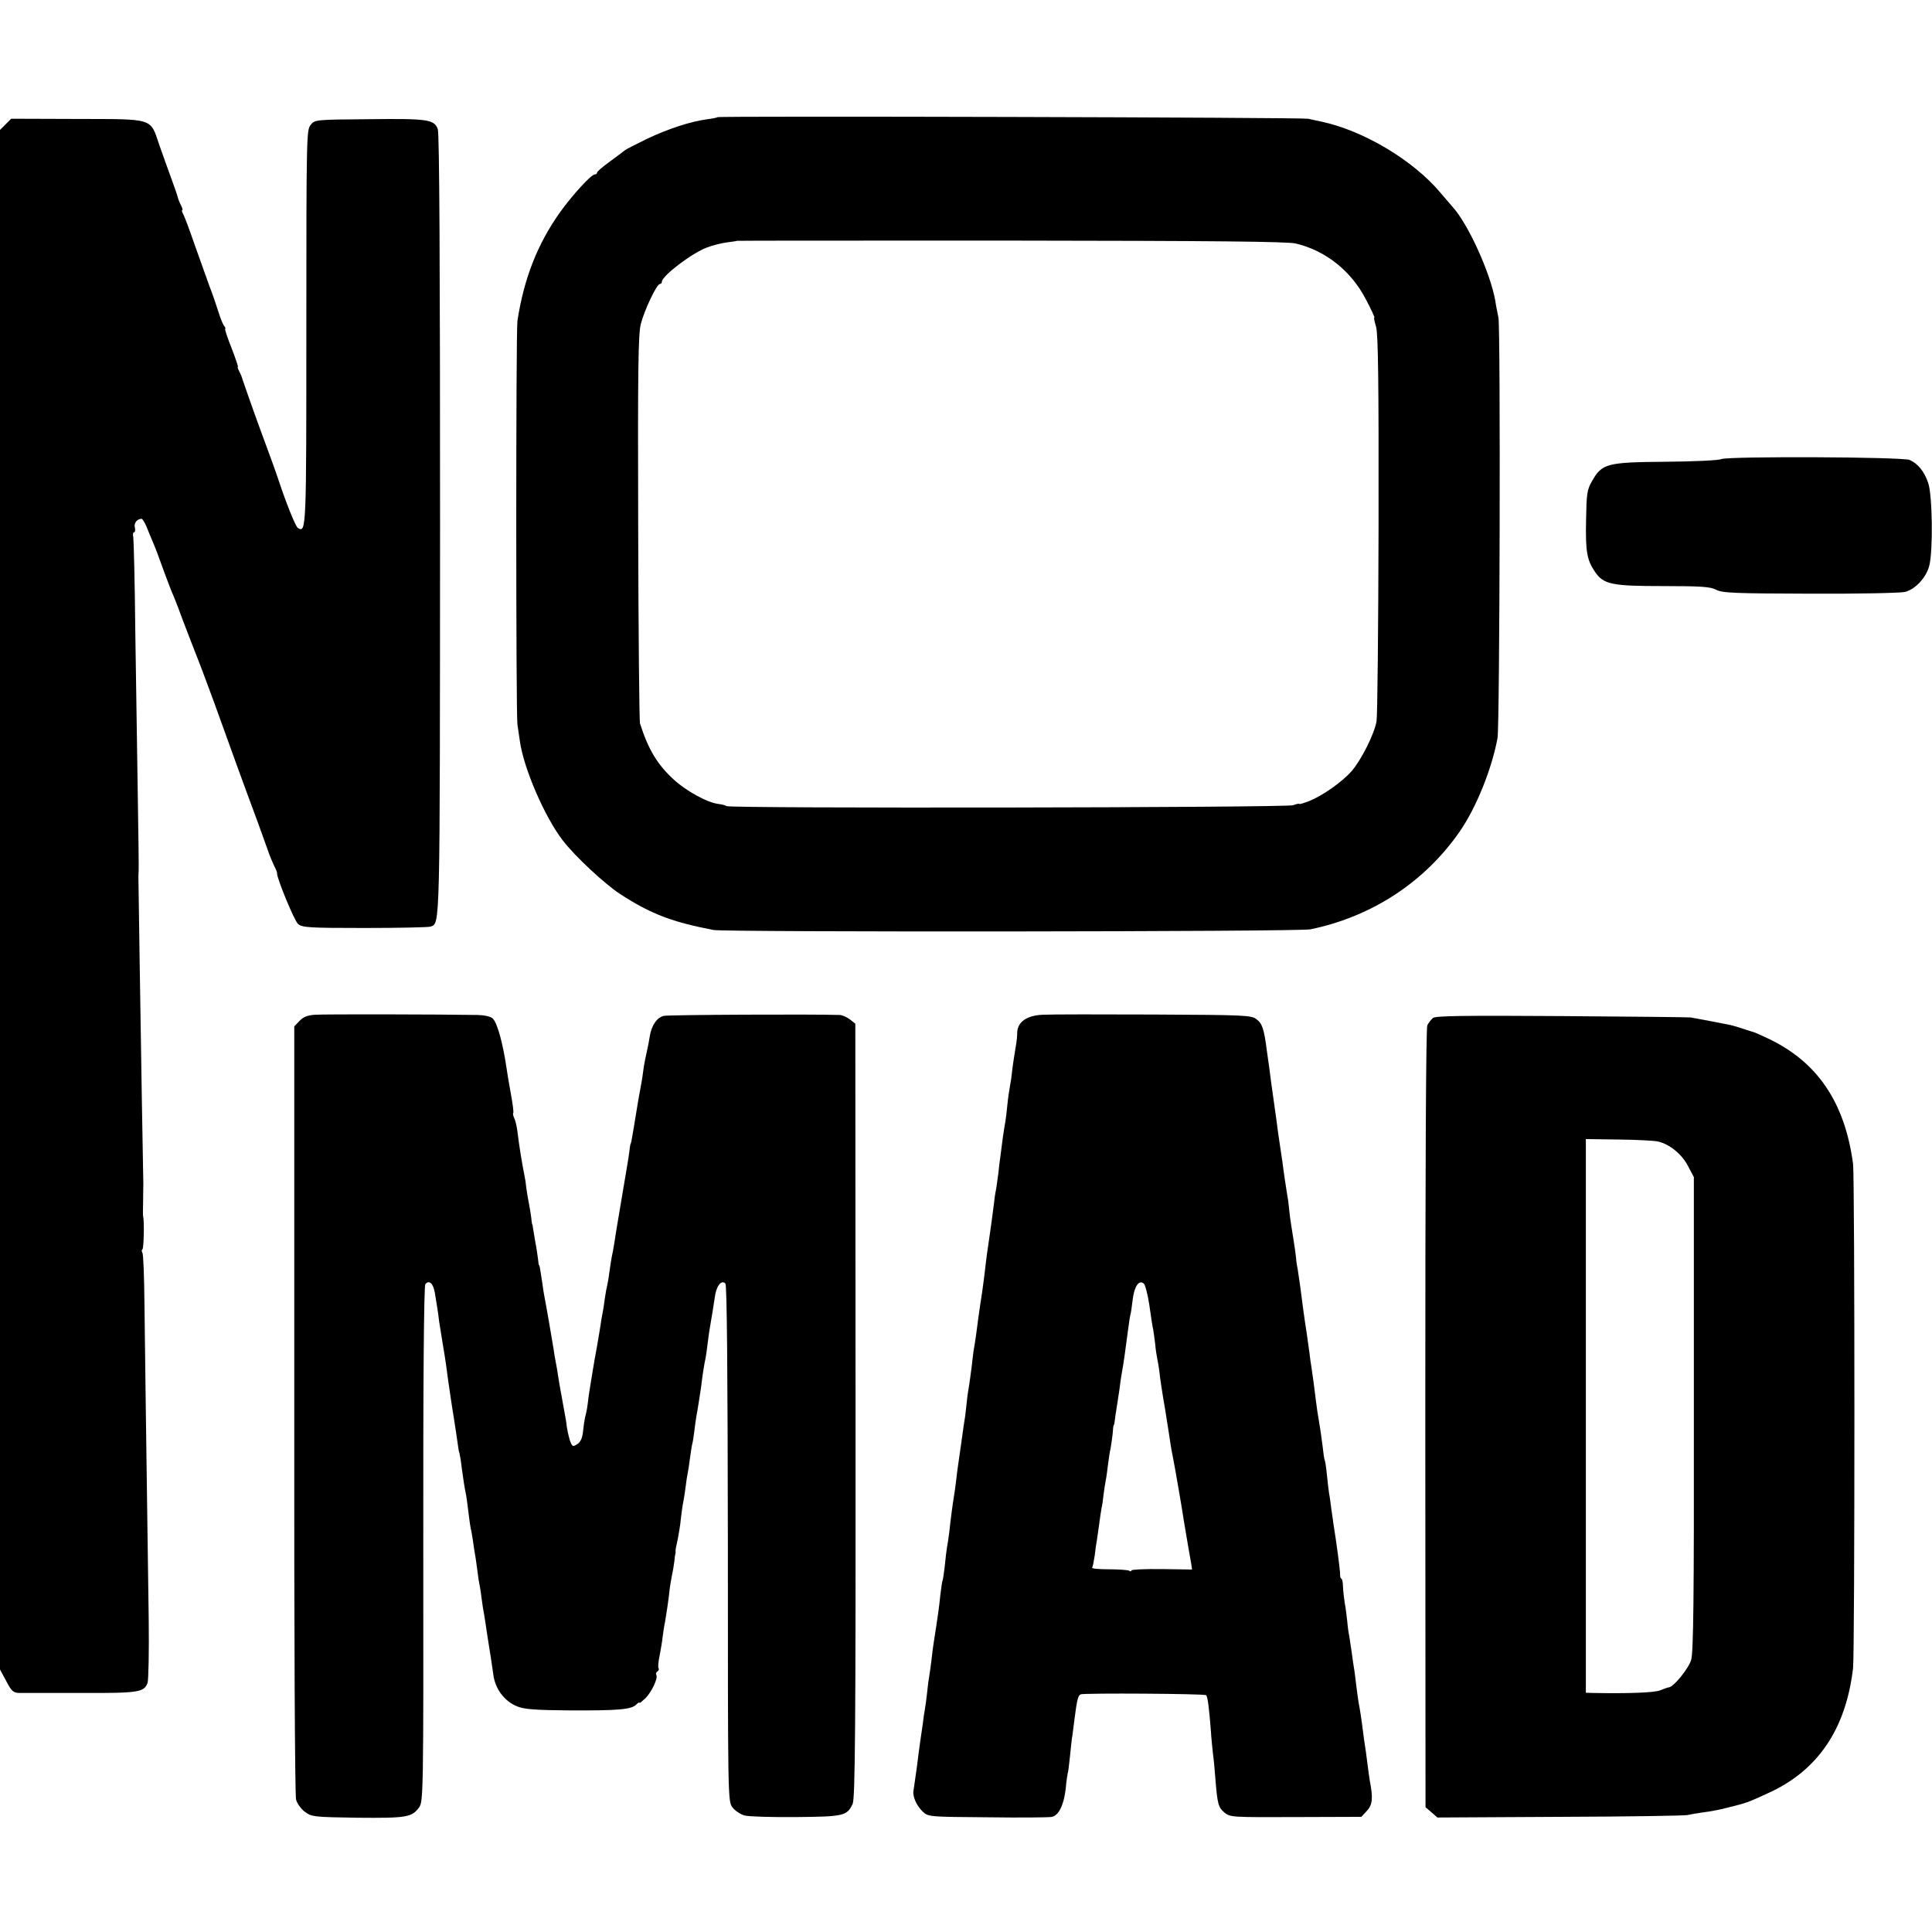 <?xml version="1.0" standalone="no"?>
<!DOCTYPE svg PUBLIC "-//W3C//DTD SVG 20010904//EN"
 "http://www.w3.org/TR/2001/REC-SVG-20010904/DTD/svg10.dtd">
<svg version="1.0" xmlns="http://www.w3.org/2000/svg"
 width="864pt" height="864pt" viewBox="0 0 864 864"
 preserveAspectRatio="xMidYMid meet">
<g transform="translate(0,864) scale(0.1,-0.1)"
fill="#000000" stroke="none">
<path d="M3209 8116 c-2 -2 -25 -7 -51 -10 -72 -10 -173 -43 -267 -88 -47 -23
-90 -45 -95 -49 -6 -5 -37 -28 -68 -51 -32 -23 -58 -45 -58 -50 0 -4 -4 -8
-10 -8 -16 0 -99 -91 -154 -167 -102 -143 -163 -298 -192 -488 -7 -43 -7
-1764 0 -1805 2 -14 7 -47 11 -75 17 -122 112 -341 193 -445 54 -70 185 -192
255 -238 137 -89 234 -126 419 -161 56 -10 2617 -8 2668 3 277 57 513 213 669
439 73 106 142 277 168 416 10 54 14 1829 4 1881 -5 25 -12 59 -14 75 -22 125
-122 345 -192 421 -5 6 -30 35 -54 63 -122 145 -344 277 -531 317 -19 4 -46
10 -60 13 -28 6 -2634 13 -2641 7z m2586 -565 c134 -32 248 -123 314 -251 23
-44 40 -80 37 -80 -3 0 1 -19 8 -42 9 -33 12 -235 11 -883 -1 -462 -5 -858 -9
-880 -10 -58 -68 -173 -111 -223 -43 -49 -131 -111 -192 -135 -24 -9 -43 -15
-43 -12 0 2 -12 0 -27 -6 -30 -11 -2516 -15 -2534 -4 -5 4 -22 8 -38 10 -48 6
-141 57 -196 107 -76 69 -116 137 -153 253 -3 11 -7 406 -8 878 -2 700 0 867
12 909 16 62 71 178 85 178 5 0 9 5 9 10 0 26 134 128 201 153 26 10 66 20 90
23 24 3 44 6 45 7 2 1 553 1 1226 1 905 -1 1236 -4 1273 -13z"/>
<path d="M25 8084 l-25 -25 0 -3443 0 -3442 28 -52 c23 -44 31 -52 57 -53 17
0 141 0 277 0 259 -1 282 3 298 45 4 12 7 141 5 287 -12 866 -17 1218 -19
1409 -1 118 -5 220 -9 227 -4 6 -4 14 0 16 6 4 9 127 3 147 -1 3 -1 34 0 70 0
36 1 70 1 75 -1 33 -11 630 -16 965 -3 217 -6 400 -6 405 0 6 0 19 1 30 1 11
-1 169 -4 350 -3 182 -8 508 -11 725 -2 217 -7 405 -9 418 -3 12 -1 22 4 22 4
0 6 9 3 21 -5 19 9 38 30 39 4 0 15 -17 23 -37 8 -21 20 -49 26 -63 15 -36 23
-56 53 -140 15 -41 33 -88 41 -105 7 -16 27 -68 44 -115 18 -47 48 -125 67
-173 19 -48 51 -136 73 -195 40 -112 141 -391 192 -527 16 -44 36 -100 45
-125 8 -25 22 -57 29 -72 8 -15 14 -30 13 -33 -3 -17 77 -213 94 -227 18 -16
48 -18 298 -18 152 0 285 3 294 6 44 17 42 -37 43 1799 0 1159 -3 1749 -10
1767 -16 44 -44 48 -306 45 -243 -2 -244 -2 -263 -26 -18 -22 -19 -52 -19
-906 0 -910 0 -919 -38 -896 -10 6 -52 110 -87 216 -7 22 -45 128 -85 235 -39
107 -72 203 -75 212 -2 9 -9 26 -15 37 -6 12 -9 21 -6 21 2 0 -11 38 -29 85
-19 47 -31 85 -28 85 3 0 1 6 -5 13 -5 6 -17 35 -25 62 -9 28 -27 82 -42 120
-14 39 -43 120 -65 182 -21 61 -43 120 -49 132 -7 12 -9 21 -6 21 3 0 1 9 -5
21 -6 11 -13 28 -15 37 -2 9 -16 49 -30 87 -14 39 -38 104 -52 145 -42 124
-21 117 -367 118 l-296 1 -25 -25z"/>
<path d="M7698 6587 c-12 -6 -125 -11 -249 -12 -263 -2 -285 -8 -329 -86 -23
-40 -25 -56 -27 -175 -3 -141 4 -178 39 -230 39 -58 75 -65 307 -65 170 0 209
-3 235 -16 27 -15 81 -17 421 -18 215 -1 406 3 425 8 46 12 95 65 108 118 17
66 14 315 -5 369 -17 51 -46 87 -83 103 -32 14 -808 17 -842 4z"/>
<path d="M1409 4102 c-34 -2 -53 -10 -70 -28 l-23 -24 0 -1713 c-1 -1028 3
-1725 8 -1745 5 -18 23 -43 40 -55 30 -22 39 -23 235 -26 219 -2 243 2 275 46
19 26 20 54 19 1177 -1 733 3 1155 9 1163 17 21 36 3 43 -40 4 -23 8 -54 11
-68 2 -14 6 -41 8 -60 3 -19 10 -63 16 -99 6 -36 13 -78 15 -95 2 -16 6 -47 9
-67 3 -21 8 -55 11 -75 3 -21 10 -67 16 -103 6 -36 12 -81 15 -100 2 -19 6
-42 9 -50 2 -8 7 -37 10 -65 7 -53 12 -85 20 -124 2 -14 7 -47 10 -75 3 -28 8
-60 10 -71 3 -11 7 -36 10 -55 2 -19 7 -46 9 -60 3 -14 7 -47 11 -75 3 -27 8
-57 10 -65 2 -8 6 -35 9 -60 3 -25 8 -56 11 -70 2 -13 7 -42 10 -65 3 -22 8
-51 10 -65 5 -30 15 -93 21 -138 8 -65 50 -121 109 -144 31 -12 82 -16 235
-17 215 -1 274 4 295 26 8 8 15 12 15 8 0 -3 11 6 26 20 28 28 58 91 49 105
-3 5 -1 11 5 15 6 4 8 10 5 15 -3 5 -1 30 5 57 5 26 12 66 14 88 3 22 7 49 10
61 4 22 18 113 21 149 1 11 6 38 10 60 5 22 9 51 11 65 1 14 3 27 4 30 1 3 2
8 1 13 -1 4 4 28 10 54 5 26 12 68 14 93 3 25 7 56 10 70 3 14 8 45 11 70 3
25 7 52 9 60 2 8 7 38 10 65 4 28 8 57 10 65 3 8 7 35 10 60 3 25 7 54 9 65 6
31 16 97 21 130 6 52 15 109 20 130 2 11 7 43 10 70 3 28 10 73 15 100 5 28
12 73 16 100 6 52 29 84 48 65 7 -7 10 -403 11 -1163 0 -1136 0 -1152 20
-1179 11 -15 36 -32 55 -37 19 -5 123 -8 230 -7 212 2 228 5 253 59 11 23 14
324 13 1758 l-1 1731 -24 19 c-13 10 -33 19 -45 20 -112 4 -769 1 -788 -4 -31
-8 -54 -42 -62 -90 -3 -20 -10 -57 -16 -82 -6 -25 -12 -60 -14 -78 -4 -31 -9
-60 -22 -129 -6 -36 -9 -53 -19 -116 -9 -54 -13 -77 -15 -77 -1 0 -3 -13 -5
-30 -2 -16 -6 -43 -9 -60 -3 -16 -12 -73 -21 -125 -9 -52 -18 -108 -21 -125
-3 -16 -7 -43 -10 -60 -2 -16 -8 -52 -13 -80 -6 -27 -13 -70 -16 -95 -3 -25
-8 -52 -10 -60 -2 -8 -7 -33 -10 -55 -3 -23 -7 -52 -10 -65 -3 -13 -7 -40 -10
-60 -3 -19 -14 -87 -26 -150 -11 -63 -22 -135 -26 -160 -7 -59 -9 -70 -17
-100 -3 -14 -7 -43 -9 -64 -3 -27 -11 -45 -25 -54 -20 -13 -22 -12 -32 12 -5
15 -12 44 -15 64 -2 20 -7 47 -9 58 -2 12 -7 37 -10 55 -3 19 -8 44 -10 55 -2
12 -7 39 -10 60 -3 22 -8 50 -11 64 -3 14 -7 39 -9 55 -4 26 -33 195 -41 235
-2 8 -7 40 -11 70 -9 59 -10 69 -14 73 -1 1 -3 13 -4 27 -2 14 -6 45 -11 70
-4 25 -9 54 -11 65 -1 11 -3 20 -4 20 -1 0 -3 16 -5 35 -3 19 -7 46 -10 60 -3
14 -8 43 -11 65 -2 22 -6 47 -8 55 -12 61 -24 132 -32 200 -3 25 -10 52 -15
61 -4 9 -6 19 -4 21 3 3 -2 40 -10 84 -8 43 -17 97 -20 119 -17 114 -41 199
-61 220 -10 9 -35 15 -67 16 -174 3 -690 4 -728 1z"/>
<path d="M4663 4102 c-71 -3 -112 -32 -114 -79 0 -15 -2 -37 -4 -48 -5 -28
-17 -105 -20 -135 -1 -14 -5 -38 -8 -55 -3 -16 -9 -55 -12 -86 -3 -31 -7 -65
-9 -75 -2 -11 -7 -41 -11 -69 -3 -27 -9 -66 -11 -85 -3 -19 -7 -53 -9 -75 -3
-22 -7 -51 -9 -65 -3 -14 -8 -43 -10 -65 -8 -65 -17 -128 -21 -155 -6 -38 -16
-111 -20 -150 -2 -19 -8 -64 -13 -100 -6 -36 -13 -87 -17 -115 -7 -56 -14
-108 -21 -145 -2 -14 -6 -47 -9 -75 -4 -27 -8 -63 -11 -80 -3 -16 -8 -48 -10
-70 -2 -22 -6 -53 -8 -70 -3 -16 -10 -66 -16 -110 -6 -44 -13 -91 -15 -105 -2
-14 -7 -49 -10 -79 -4 -30 -8 -61 -10 -70 -4 -23 -15 -106 -20 -155 -3 -22 -7
-52 -10 -66 -2 -13 -7 -51 -10 -84 -4 -33 -8 -62 -10 -65 -2 -4 -6 -33 -10
-66 -5 -52 -11 -94 -30 -215 -2 -14 -7 -49 -10 -79 -4 -30 -8 -62 -10 -71 -2
-9 -6 -41 -9 -71 -3 -30 -8 -63 -10 -74 -2 -11 -7 -42 -10 -70 -4 -27 -9 -61
-11 -75 -2 -14 -9 -65 -15 -115 -7 -49 -14 -97 -15 -105 -4 -25 15 -66 41 -91
25 -24 27 -24 292 -26 147 -2 276 -1 287 2 30 7 53 54 61 126 3 35 8 66 9 69
2 3 6 37 10 75 4 39 8 81 11 95 2 14 6 45 9 70 11 87 16 108 28 113 18 6 554
3 561 -4 7 -7 13 -56 21 -158 2 -35 7 -80 9 -100 3 -20 8 -70 11 -112 9 -115
13 -132 41 -155 26 -21 34 -21 319 -20 l293 1 25 27 c25 27 28 57 13 133 -2
12 -7 48 -11 80 -4 33 -9 69 -11 80 -2 11 -6 40 -9 65 -7 57 -14 100 -19 125
-2 11 -7 47 -11 80 -4 32 -8 67 -10 76 -2 9 -6 40 -10 69 -4 29 -9 62 -11 74
-3 12 -7 41 -9 66 -3 25 -7 61 -11 80 -3 19 -7 52 -8 72 0 21 -4 38 -7 38 -4
0 -6 8 -6 18 1 15 -16 143 -29 222 -2 14 -6 45 -10 70 -3 25 -7 56 -10 70 -2
14 -7 52 -10 85 -3 33 -8 63 -10 66 -2 4 -6 31 -9 60 -4 30 -10 77 -15 104 -5
28 -12 73 -15 100 -8 64 -14 112 -20 150 -3 17 -7 46 -9 65 -10 71 -16 116
-21 145 -5 35 -11 79 -20 150 -4 28 -9 61 -11 75 -3 14 -7 39 -8 55 -3 27 -6
50 -22 149 -3 16 -7 48 -9 70 -2 23 -6 52 -9 66 -4 24 -16 103 -21 145 -2 11
-6 38 -9 60 -3 22 -8 56 -11 75 -2 19 -7 53 -10 75 -8 56 -13 92 -21 150 -3
28 -8 59 -9 70 -2 11 -6 43 -10 70 -12 93 -20 118 -46 137 -23 18 -51 19 -459
21 -239 1 -463 1 -497 -1z m477 -1299 c7 -49 14 -97 17 -108 2 -11 6 -40 9
-65 2 -25 7 -56 10 -70 3 -14 7 -38 9 -55 1 -16 12 -91 25 -165 12 -74 23
-146 25 -160 2 -14 6 -36 9 -50 9 -43 45 -253 50 -290 3 -19 8 -48 11 -65 7
-41 16 -95 22 -127 l4 -27 -135 2 c-75 1 -136 -2 -136 -6 0 -5 -5 -5 -11 -1
-6 3 -47 6 -90 6 -44 0 -77 3 -75 7 3 4 8 30 12 57 3 27 7 56 9 64 1 8 6 40
10 70 4 30 9 64 11 75 3 11 7 38 9 60 3 22 7 51 10 65 3 14 7 45 10 70 3 25 8
59 12 75 3 17 7 46 9 65 1 19 3 35 4 35 1 0 4 9 5 20 1 11 5 36 8 55 3 19 9
58 13 85 3 28 8 59 10 70 8 42 18 115 29 200 4 33 9 62 10 65 2 3 6 33 10 65
7 62 28 93 50 75 6 -5 18 -49 25 -97z"/>
<path d="M6409 4088 c-9 -7 -20 -22 -26 -33 -6 -13 -9 -621 -9 -1758 l1 -1739
27 -23 26 -23 549 3 c301 1 557 5 569 8 12 3 43 8 70 12 27 3 77 12 109 21 85
21 89 22 182 65 222 100 348 286 380 559 8 73 8 2191 0 2255 -37 277 -161 459
-385 563 -31 15 -59 27 -62 27 -3 1 -21 6 -41 13 -20 7 -47 15 -60 18 -33 7
-161 31 -179 34 -8 1 -267 4 -575 6 -438 3 -563 1 -576 -8z m1006 -553 c52
-12 107 -57 134 -110 l26 -49 0 -1058 c1 -824 -2 -1067 -12 -1101 -11 -38 -78
-121 -100 -123 -4 0 -21 -6 -38 -13 -26 -11 -146 -15 -302 -12 l-31 1 0 1238
0 1238 147 -2 c80 -1 160 -5 176 -9z"/>
</g>
</svg>
